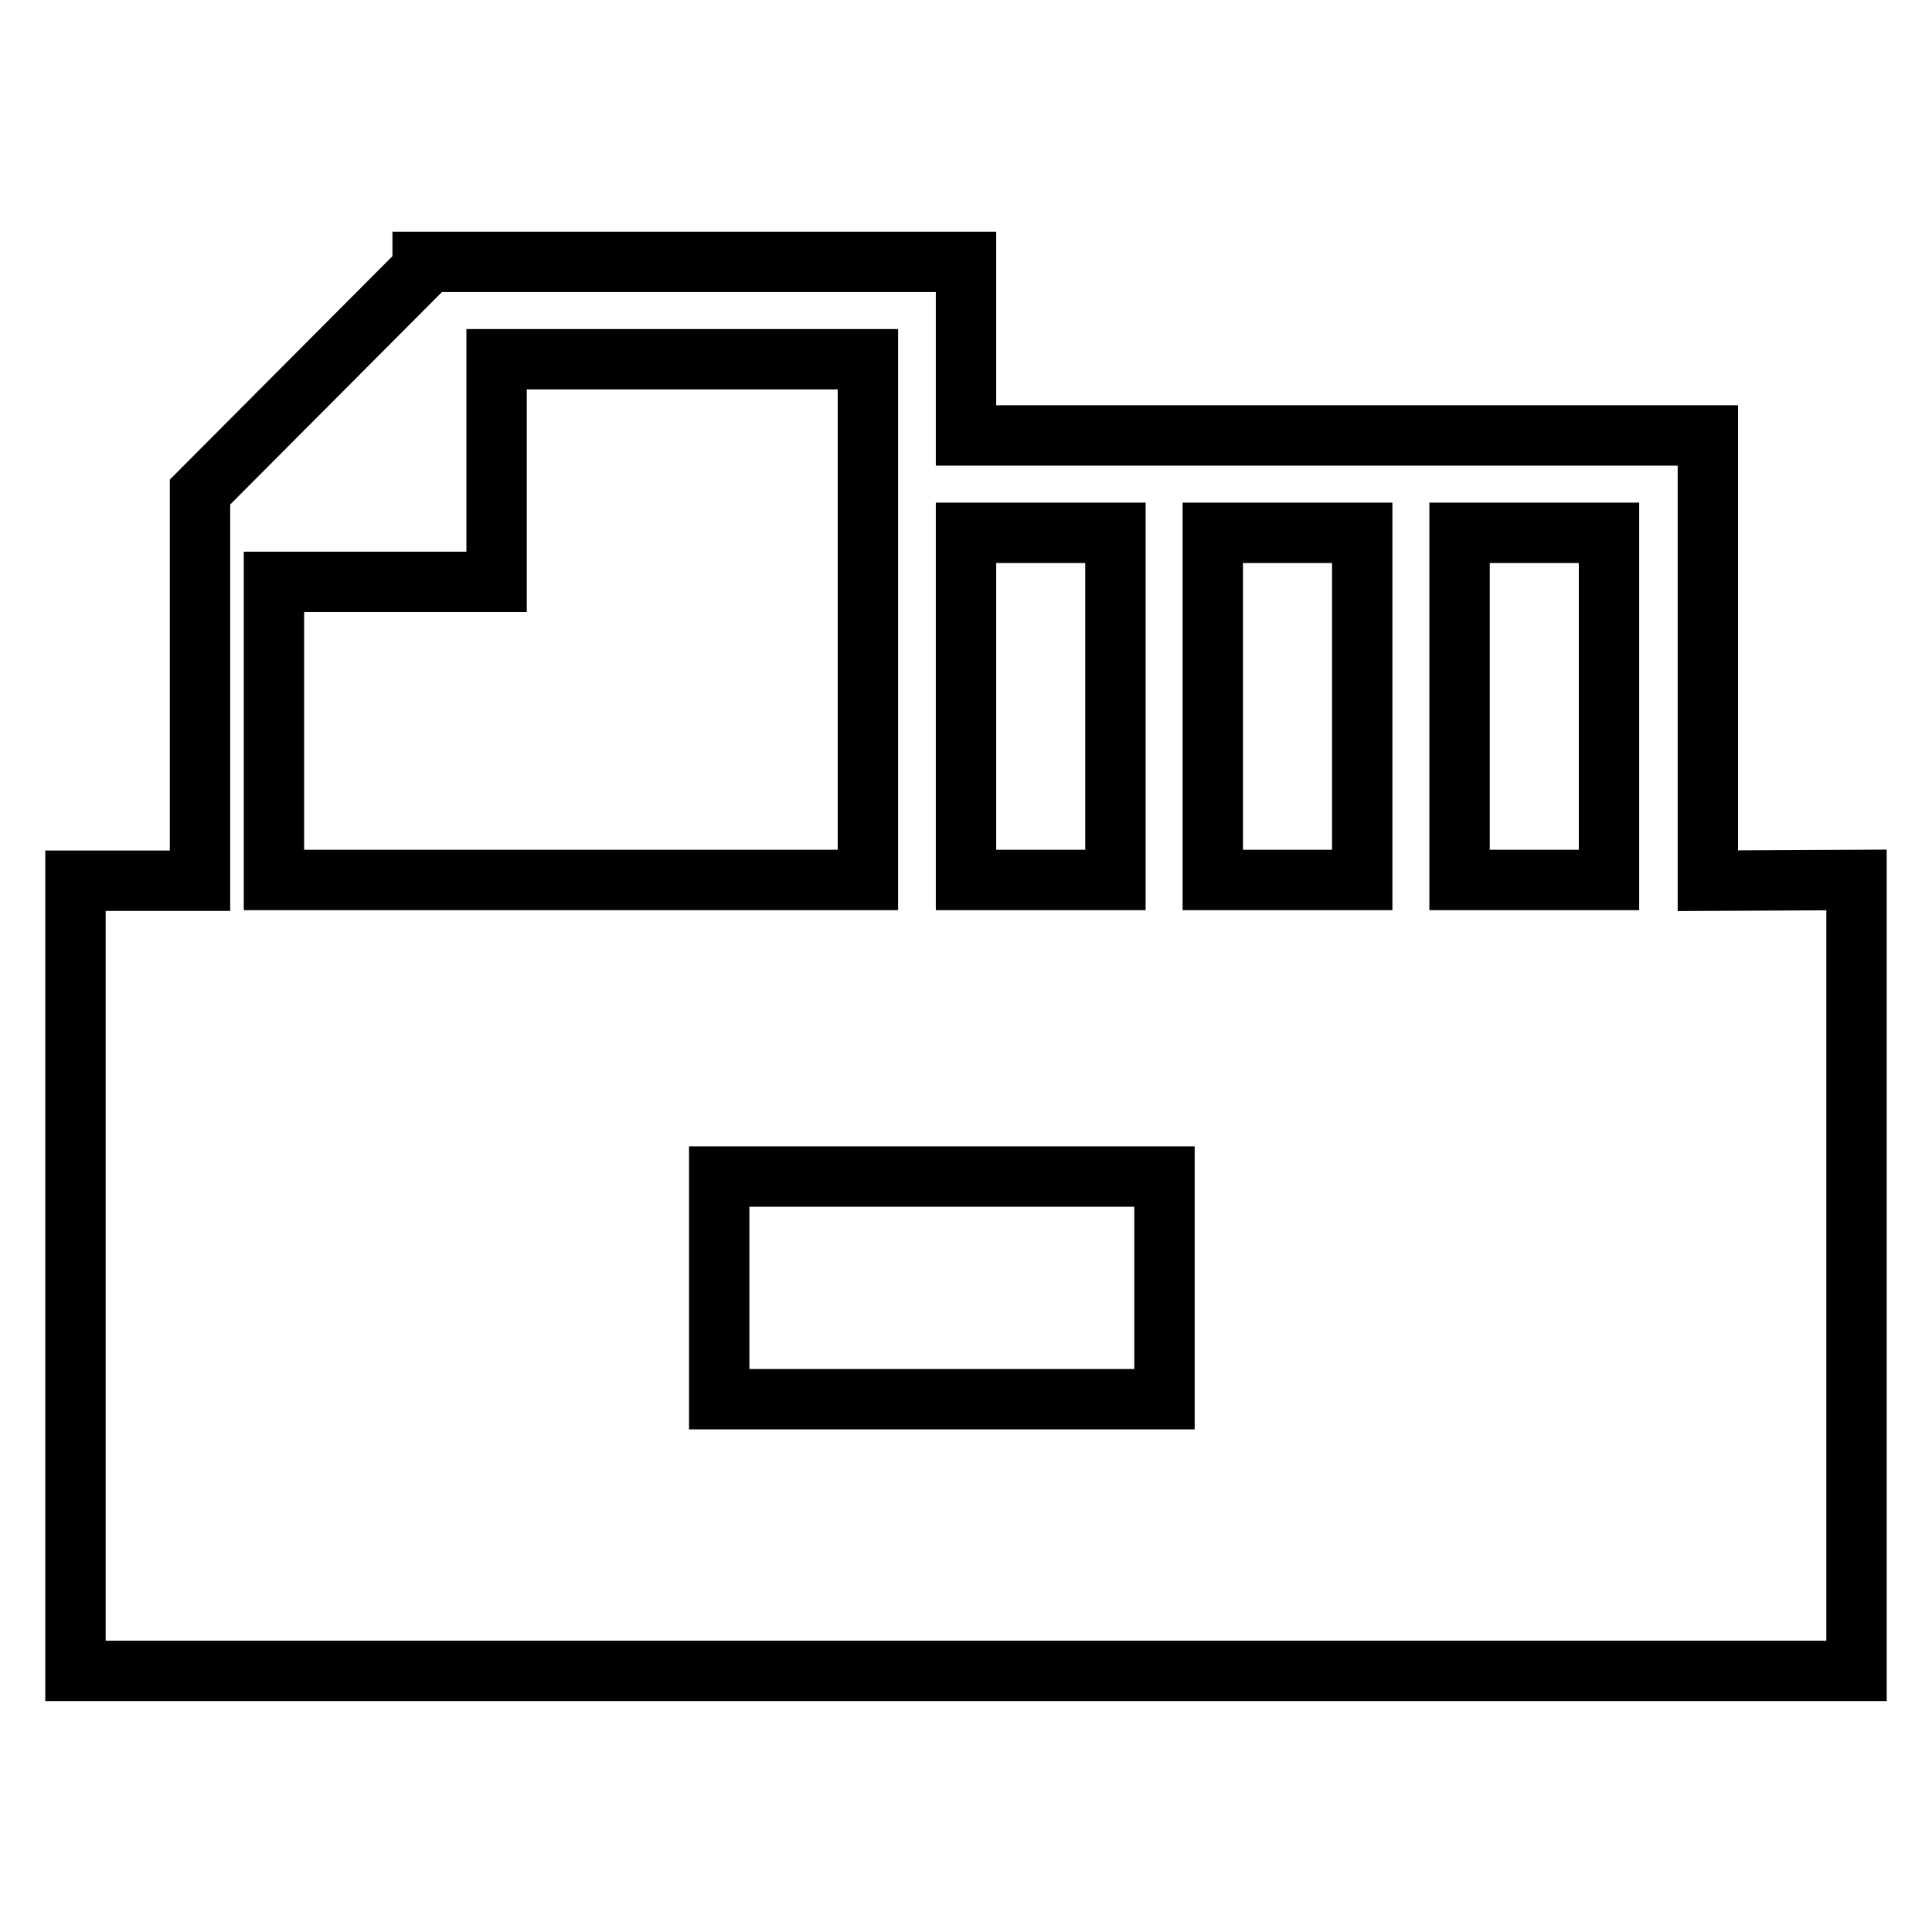 <?xml version="1.0" encoding="utf-8"?>
<!-- Svg Vector Icons : http://www.onlinewebfonts.com/icon -->
<!DOCTYPE svg PUBLIC "-//W3C//DTD SVG 1.1//EN" "http://www.w3.org/Graphics/SVG/1.1/DTD/svg11.dtd">
<svg version="1.1" xmlns="http://www.w3.org/2000/svg" xmlns:xlink="http://www.w3.org/1999/xlink" x="0px" y="0px" viewBox="0 0 256 256" enable-background="new 0 0 256 256" xml:space="preserve">
<g> <path stroke-width="8" fill-opacity="0" stroke="#000000"  d="M226.3,116.7v-59H128v-23H56v0.9L26.5,65.2v51.5H10v104.7h236V116.6L226.3,116.7L226.3,116.7z M213.2,70.6 v46h-19.8v-46H213.2L213.2,70.6z M180.5,70.6v46h-19.8v-46H180.5L180.5,70.6z M154.3,185.4h-59v-29.5h59V185.4L154.3,185.4z  M147.8,70.6v46H128v-46H147.8L147.8,70.6z M36.3,77.1h29.5V47.6H115v69H36.3V77.1L36.3,77.1z"/></g>
</svg>